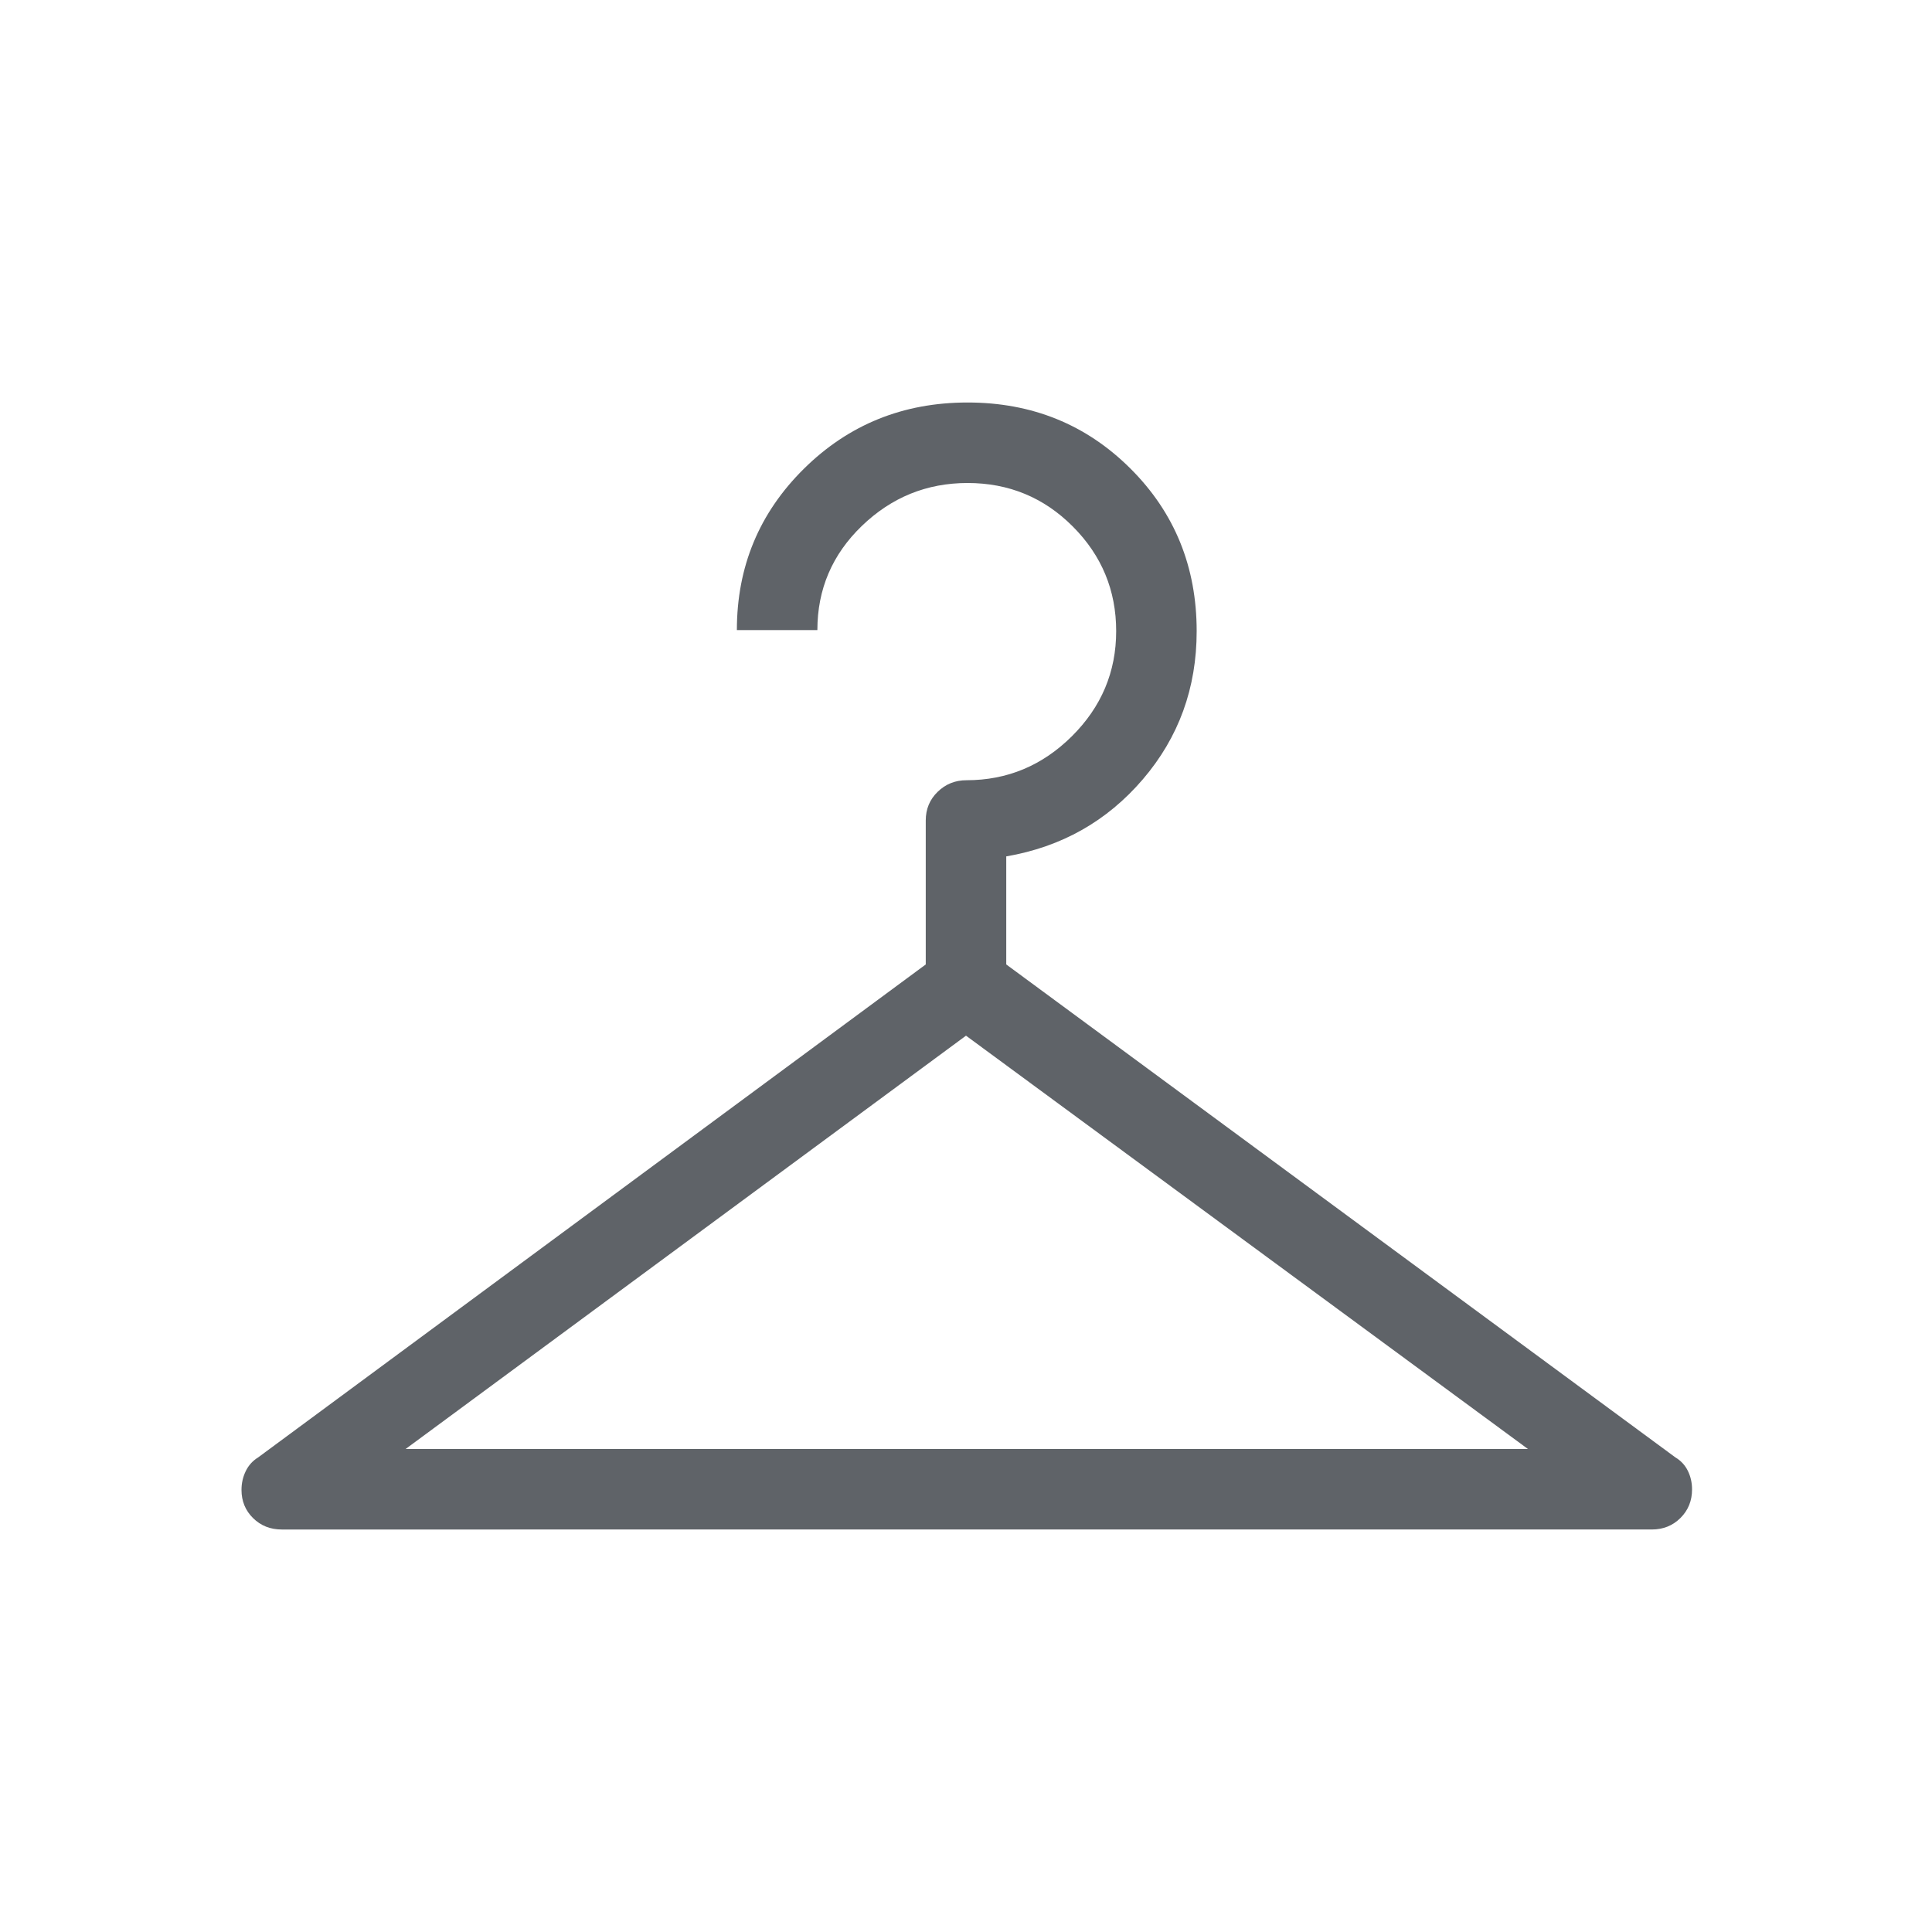 <svg xmlns="http://www.w3.org/2000/svg" height="24px" viewBox="0 -960 960 960" width="24px" fill="#5f6368"><path d="M140-200q-8.5 0-14.25-5.66T120-219.69q0-4.93 2.08-9.26 2.07-4.34 6.23-6.9L460-480.77v-71.54q0-8.5 5.92-14.25t14.31-5.75q30.39 0 52.39-21.86 22-21.87 22-52.23 0-30.37-21.54-51.98Q511.54-720 480.77-720q-30.39 0-52.5 21.31-22.12 21.32-22.12 51.77h-40q0-47.23 33.31-80.16Q432.77-760 480.77-760t80.92 32.81q32.93 32.81 32.93 80.81 0 42.38-26.74 73.61-26.73 31.23-67.88 38.31v53.69l332.46 244.92q4.16 2.49 6.23 6.72 2.08 4.23 2.08 9.21 0 8.46-5.75 14.19-5.75 5.73-14.25 5.73H140Zm61.54-40h557.69L480-445.38 201.54-240Z"/></svg>